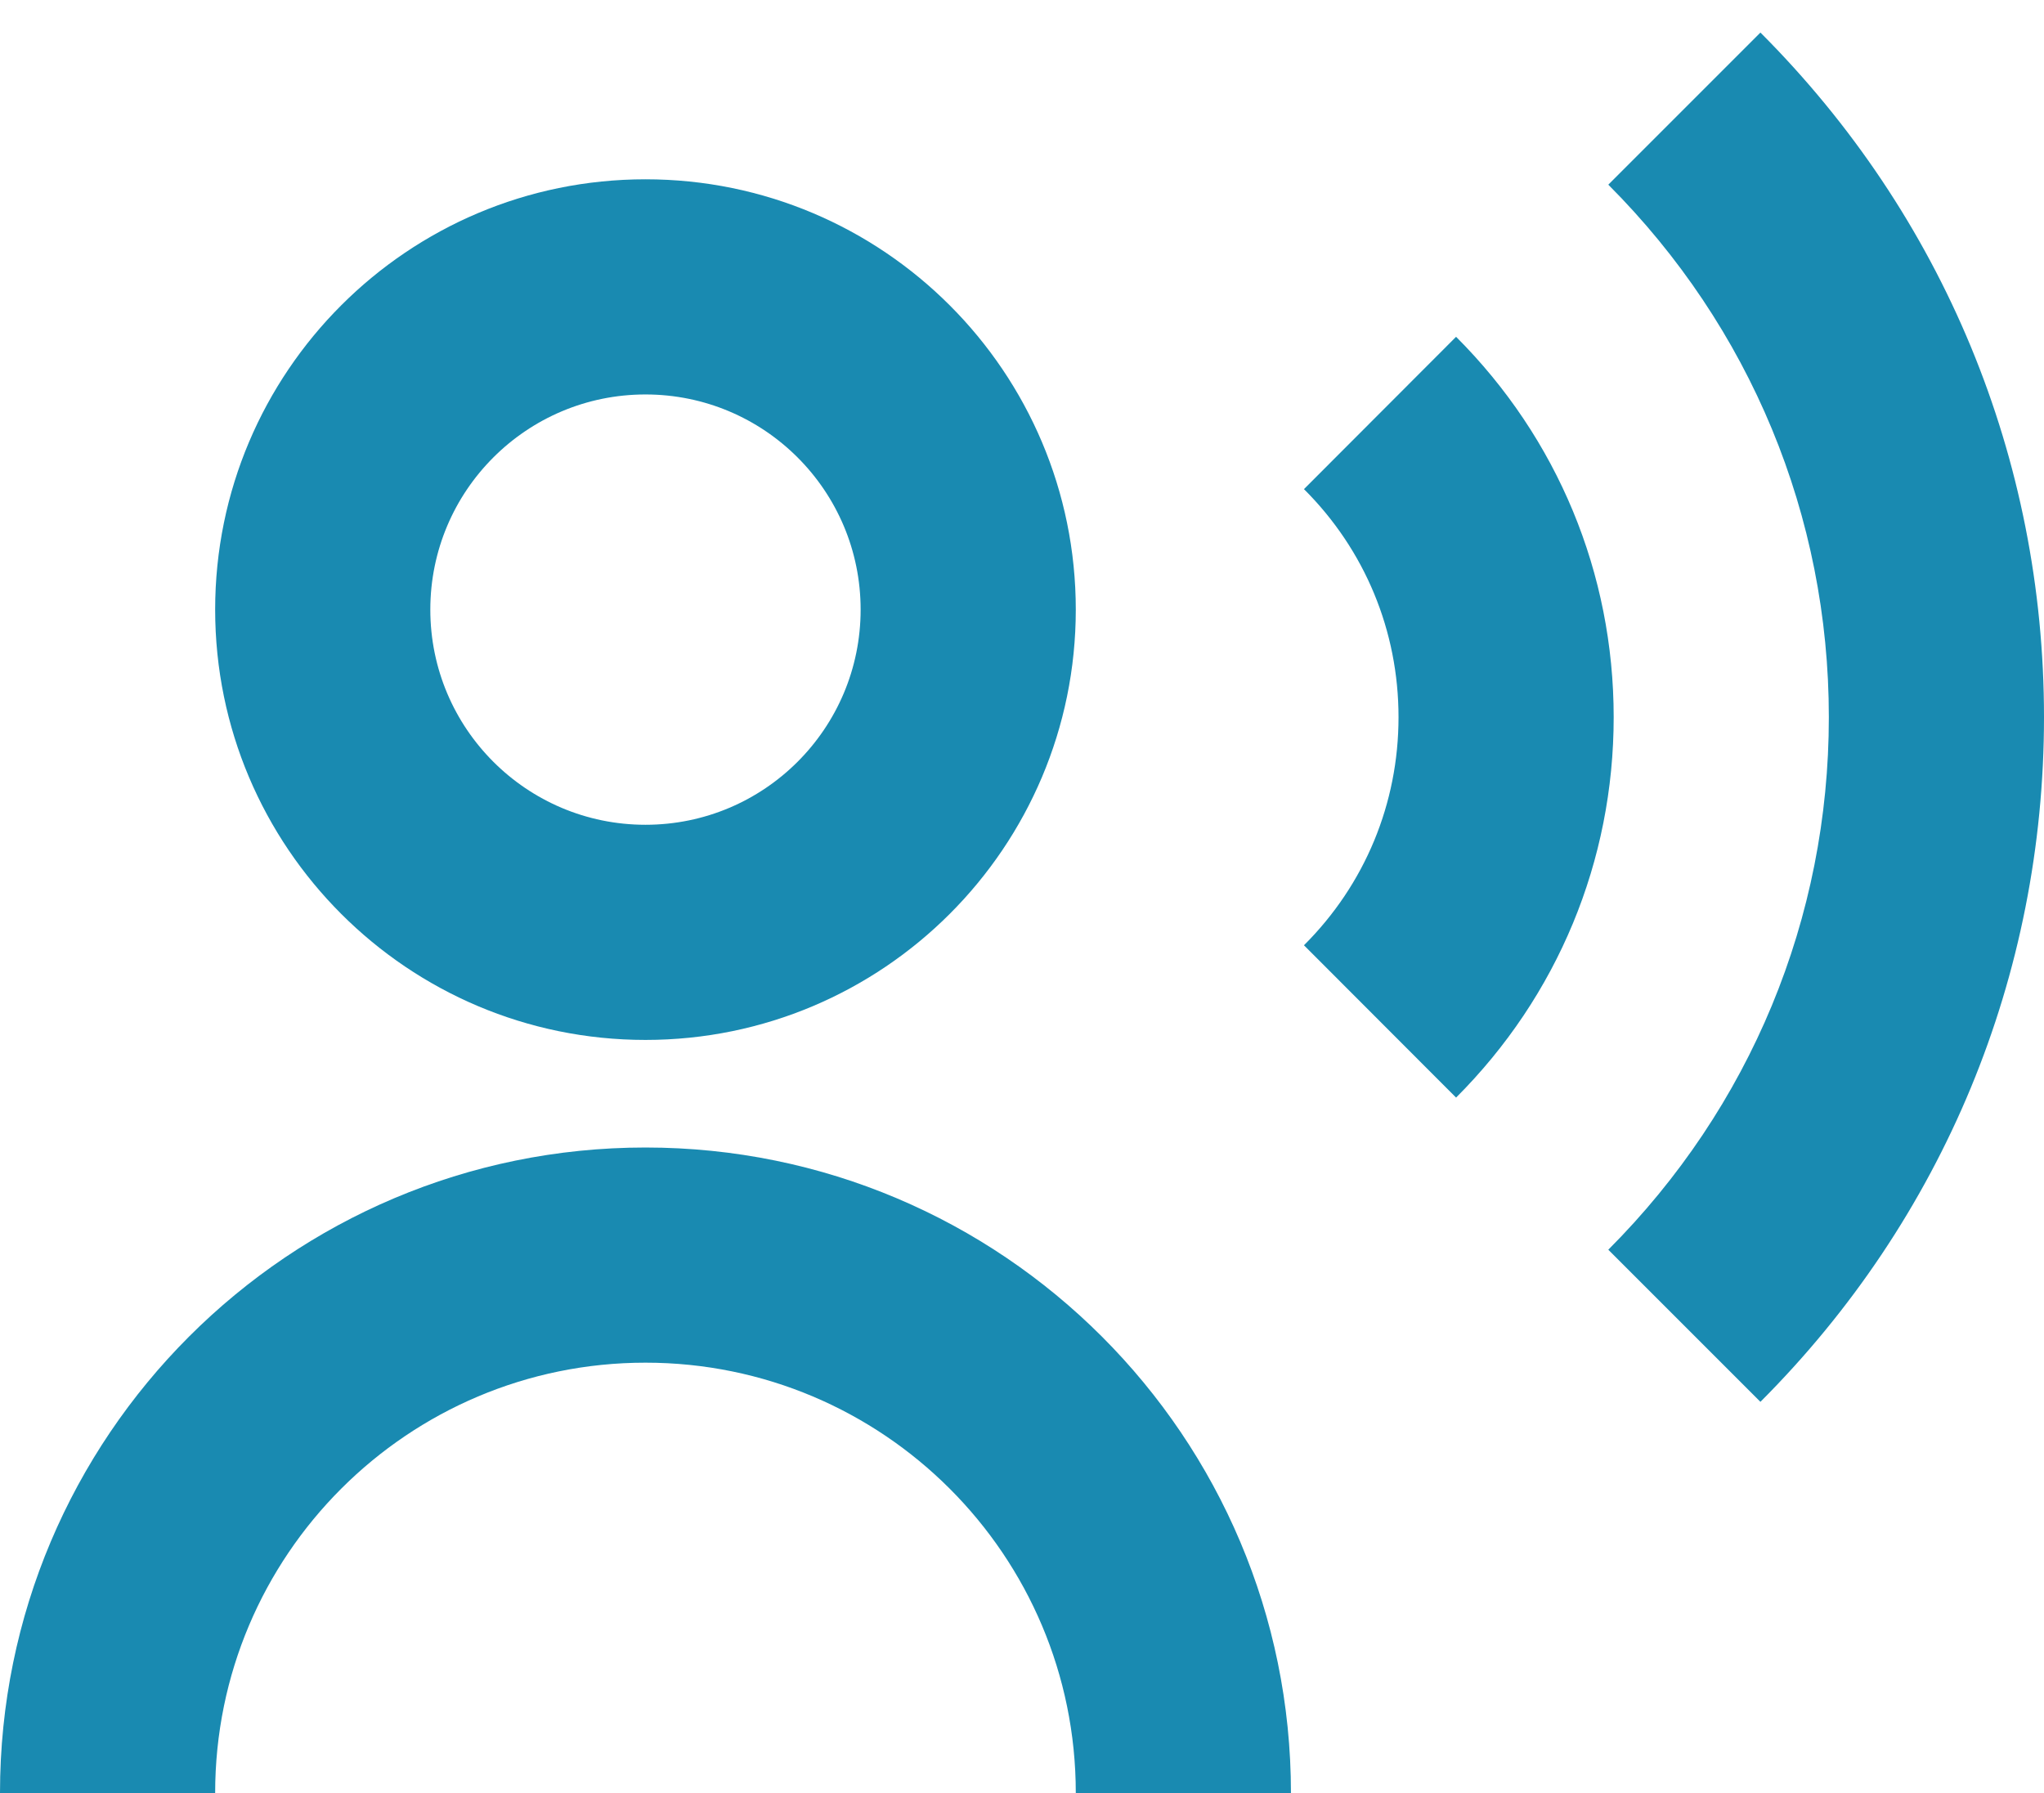 <svg width="57" height="50" viewBox="0 0 57 50" fill="none" xmlns="http://www.w3.org/2000/svg">
<path d="M49.092 0.908L44.85 5.15C48.813 9.119 51 14.393 51 20C51 25.607 48.813 30.881 44.85 34.85L49.092 39.092C54.192 33.989 57 27.209 57 20C57 12.791 54.192 6.011 49.092 0.908Z" fill="#198AB1"/>
<path d="M40.605 9.392L36.363 13.64C38.064 15.335 39 17.594 39 20C39 22.406 38.064 24.665 36.363 26.36L40.605 30.608C43.437 27.776 45 24.011 45 20C45 15.989 43.437 12.224 40.605 9.392Z" fill="#198AB1"/>
<path fill-rule="evenodd" clip-rule="evenodd" d="M30 17C30 23.627 24.627 29 18 29C11.373 29 6 23.627 6 17C6 10.373 11.373 5 18 5C24.627 5 30 10.373 30 17ZM24 17C24 20.314 21.314 23 18 23C14.686 23 12 20.314 12 17C12 13.686 14.686 11 18 11C21.314 11 24 13.686 24 17Z" fill="#198AB1"/>
<path d="M30 50H36C36 40.059 27.941 32 18 32C8.059 32 0 40.059 0 50H6C6 43.373 11.373 38 18 38C24.627 38 30 43.373 30 50Z" fill="#198AB1"/>
</svg>
